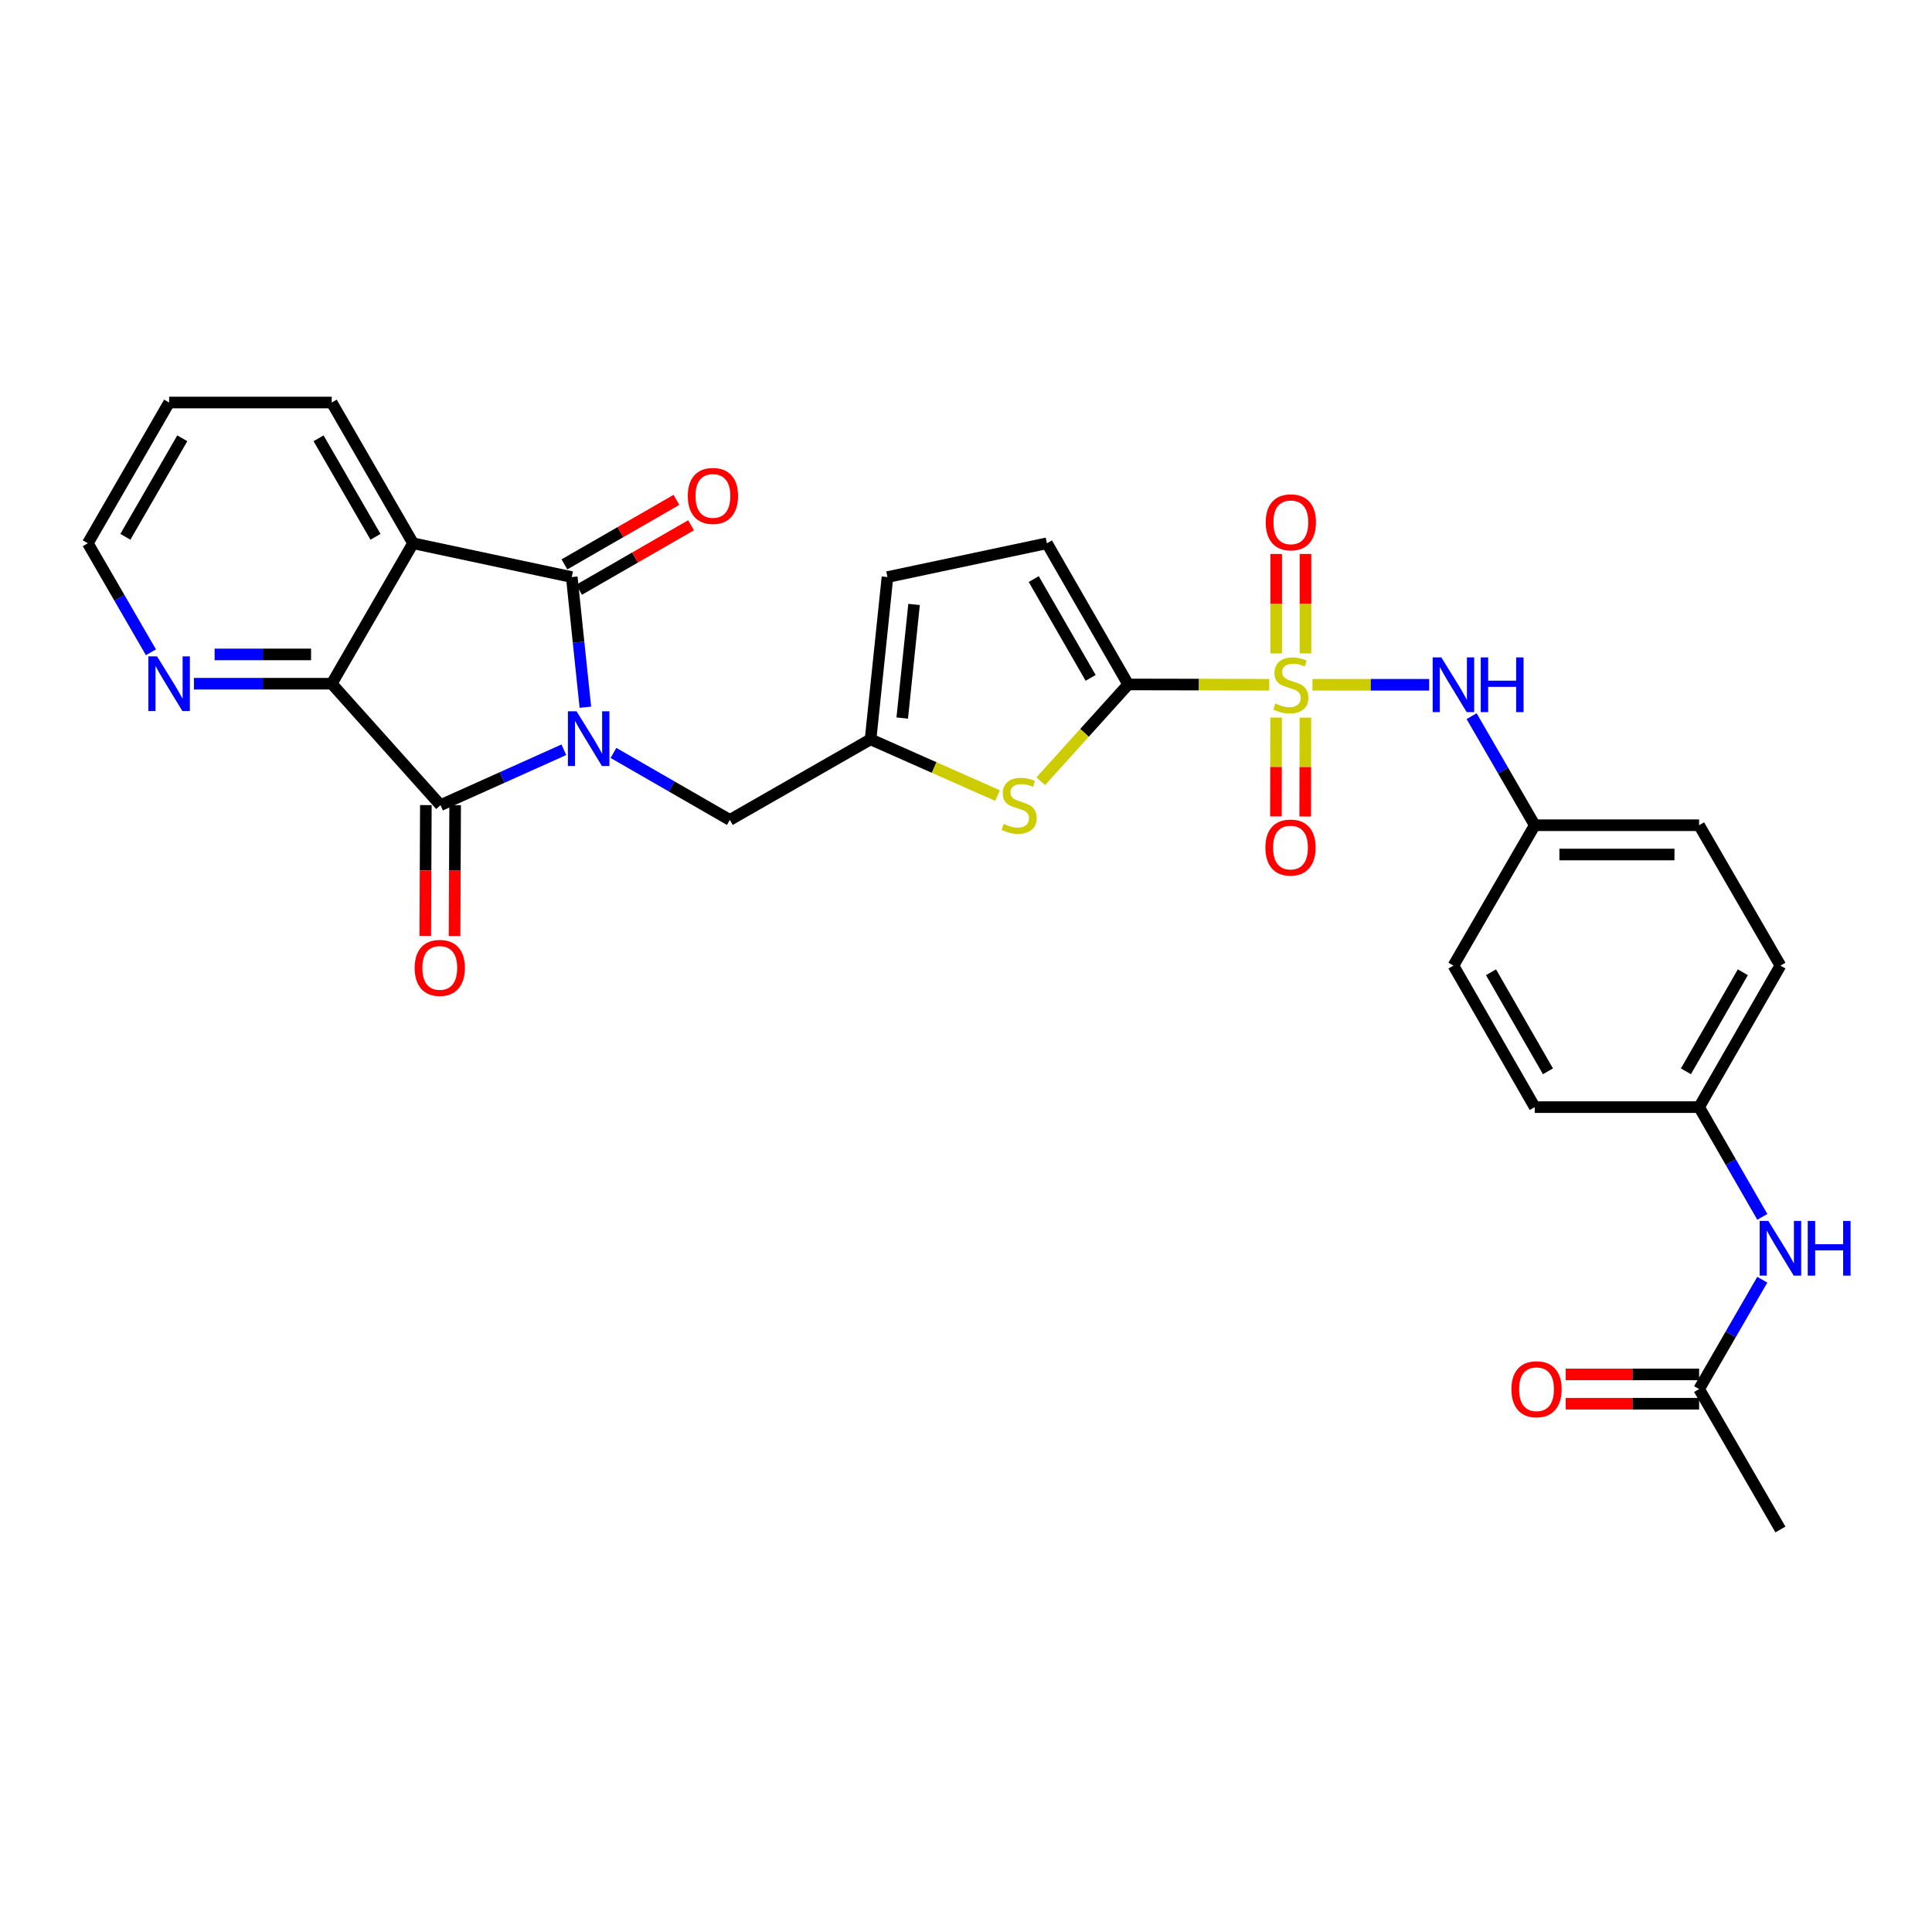 <?xml version='1.0' encoding='iso-8859-1'?>
<svg version='1.1' baseProfile='full'
              xmlns='http://www.w3.org/2000/svg'
                      xmlns:rdkit='http://www.rdkit.org/xml'
                      xmlns:xlink='http://www.w3.org/1999/xlink'
                  xml:space='preserve'
width='1000px' height='1000px' viewBox='0 0 1000 1000'>
<!-- END OF HEADER -->
<rect style='opacity:1.0;fill:#FFFFFF;stroke:none' width='1000' height='1000' x='0' y='0'> </rect>
<path class='bond-1' d='M 302.984,366.053 L 299.46,332.371' style='fill:none;fill-rule:evenodd;stroke:#0000FF;stroke-width:6px;stroke-linecap:butt;stroke-linejoin:miter;stroke-opacity:1' />
<path class='bond-1' d='M 299.46,332.371 L 295.935,298.689' style='fill:none;fill-rule:evenodd;stroke:#000000;stroke-width:6px;stroke-linecap:butt;stroke-linejoin:miter;stroke-opacity:1' />
<path class='bond-2' d='M 291.844,388.08 L 259.922,402.413' style='fill:none;fill-rule:evenodd;stroke:#0000FF;stroke-width:6px;stroke-linecap:butt;stroke-linejoin:miter;stroke-opacity:1' />
<path class='bond-2' d='M 259.922,402.413 L 228,416.745' style='fill:none;fill-rule:evenodd;stroke:#000000;stroke-width:6px;stroke-linecap:butt;stroke-linejoin:miter;stroke-opacity:1' />
<path class='bond-10' d='M 317.534,389.713 L 347.646,407.053' style='fill:none;fill-rule:evenodd;stroke:#0000FF;stroke-width:6px;stroke-linecap:butt;stroke-linejoin:miter;stroke-opacity:1' />
<path class='bond-10' d='M 347.646,407.053 L 377.758,424.393' style='fill:none;fill-rule:evenodd;stroke:#000000;stroke-width:6px;stroke-linecap:butt;stroke-linejoin:miter;stroke-opacity:1' />
<path class='bond-0' d='M 656.951,354.414 L 620.457,354.341' style='fill:none;fill-rule:evenodd;stroke:#CCCC00;stroke-width:6px;stroke-linecap:butt;stroke-linejoin:miter;stroke-opacity:1' />
<path class='bond-0' d='M 620.457,354.341 L 583.963,354.268' style='fill:none;fill-rule:evenodd;stroke:#000000;stroke-width:6px;stroke-linecap:butt;stroke-linejoin:miter;stroke-opacity:1' />
<path class='bond-7' d='M 679.319,354.437 L 709.523,354.437' style='fill:none;fill-rule:evenodd;stroke:#CCCC00;stroke-width:6px;stroke-linecap:butt;stroke-linejoin:miter;stroke-opacity:1' />
<path class='bond-7' d='M 709.523,354.437 L 739.727,354.437' style='fill:none;fill-rule:evenodd;stroke:#0000FF;stroke-width:6px;stroke-linecap:butt;stroke-linejoin:miter;stroke-opacity:1' />
<path class='bond-12' d='M 660.52,371.405 L 660.466,396.999' style='fill:none;fill-rule:evenodd;stroke:#CCCC00;stroke-width:6px;stroke-linecap:butt;stroke-linejoin:miter;stroke-opacity:1' />
<path class='bond-12' d='M 660.466,396.999 L 660.412,422.594' style='fill:none;fill-rule:evenodd;stroke:#FF0000;stroke-width:6px;stroke-linecap:butt;stroke-linejoin:miter;stroke-opacity:1' />
<path class='bond-12' d='M 675.68,371.437 L 675.626,397.031' style='fill:none;fill-rule:evenodd;stroke:#CCCC00;stroke-width:6px;stroke-linecap:butt;stroke-linejoin:miter;stroke-opacity:1' />
<path class='bond-12' d='M 675.626,397.031 L 675.572,422.626' style='fill:none;fill-rule:evenodd;stroke:#FF0000;stroke-width:6px;stroke-linecap:butt;stroke-linejoin:miter;stroke-opacity:1' />
<path class='bond-13' d='M 675.716,338.212 L 675.716,312.472' style='fill:none;fill-rule:evenodd;stroke:#CCCC00;stroke-width:6px;stroke-linecap:butt;stroke-linejoin:miter;stroke-opacity:1' />
<path class='bond-13' d='M 675.716,312.472 L 675.716,286.731' style='fill:none;fill-rule:evenodd;stroke:#FF0000;stroke-width:6px;stroke-linecap:butt;stroke-linejoin:miter;stroke-opacity:1' />
<path class='bond-13' d='M 660.555,338.212 L 660.555,312.472' style='fill:none;fill-rule:evenodd;stroke:#CCCC00;stroke-width:6px;stroke-linecap:butt;stroke-linejoin:miter;stroke-opacity:1' />
<path class='bond-13' d='M 660.555,312.472 L 660.555,286.731' style='fill:none;fill-rule:evenodd;stroke:#FF0000;stroke-width:6px;stroke-linecap:butt;stroke-linejoin:miter;stroke-opacity:1' />
<path class='bond-3' d='M 295.935,298.689 L 213.792,281.196' style='fill:none;fill-rule:evenodd;stroke:#000000;stroke-width:6px;stroke-linecap:butt;stroke-linejoin:miter;stroke-opacity:1' />
<path class='bond-15' d='M 299.718,305.258 L 328.7,288.569' style='fill:none;fill-rule:evenodd;stroke:#000000;stroke-width:6px;stroke-linecap:butt;stroke-linejoin:miter;stroke-opacity:1' />
<path class='bond-15' d='M 328.7,288.569 L 357.682,271.88' style='fill:none;fill-rule:evenodd;stroke:#FF0000;stroke-width:6px;stroke-linecap:butt;stroke-linejoin:miter;stroke-opacity:1' />
<path class='bond-15' d='M 292.152,292.12 L 321.135,275.431' style='fill:none;fill-rule:evenodd;stroke:#000000;stroke-width:6px;stroke-linecap:butt;stroke-linejoin:miter;stroke-opacity:1' />
<path class='bond-15' d='M 321.135,275.431 L 350.117,258.742' style='fill:none;fill-rule:evenodd;stroke:#FF0000;stroke-width:6px;stroke-linecap:butt;stroke-linejoin:miter;stroke-opacity:1' />
<path class='bond-5' d='M 228,416.745 L 171.697,353.889' style='fill:none;fill-rule:evenodd;stroke:#000000;stroke-width:6px;stroke-linecap:butt;stroke-linejoin:miter;stroke-opacity:1' />
<path class='bond-16' d='M 220.42,416.712 L 220.271,450.578' style='fill:none;fill-rule:evenodd;stroke:#000000;stroke-width:6px;stroke-linecap:butt;stroke-linejoin:miter;stroke-opacity:1' />
<path class='bond-16' d='M 220.271,450.578 L 220.122,484.444' style='fill:none;fill-rule:evenodd;stroke:#FF0000;stroke-width:6px;stroke-linecap:butt;stroke-linejoin:miter;stroke-opacity:1' />
<path class='bond-16' d='M 235.581,416.778 L 235.431,450.645' style='fill:none;fill-rule:evenodd;stroke:#000000;stroke-width:6px;stroke-linecap:butt;stroke-linejoin:miter;stroke-opacity:1' />
<path class='bond-16' d='M 235.431,450.645 L 235.282,484.511' style='fill:none;fill-rule:evenodd;stroke:#FF0000;stroke-width:6px;stroke-linecap:butt;stroke-linejoin:miter;stroke-opacity:1' />
<path class='bond-22' d='M 213.792,281.196 L 171.697,208.343' style='fill:none;fill-rule:evenodd;stroke:#000000;stroke-width:6px;stroke-linecap:butt;stroke-linejoin:miter;stroke-opacity:1' />
<path class='bond-22' d='M 194.351,277.852 L 164.885,226.855' style='fill:none;fill-rule:evenodd;stroke:#000000;stroke-width:6px;stroke-linecap:butt;stroke-linejoin:miter;stroke-opacity:1' />
<path class='bond-30' d='M 213.792,281.196 L 171.697,353.889' style='fill:none;fill-rule:evenodd;stroke:#000000;stroke-width:6px;stroke-linecap:butt;stroke-linejoin:miter;stroke-opacity:1' />
<path class='bond-4' d='M 583.963,354.268 L 561.323,379.318' style='fill:none;fill-rule:evenodd;stroke:#000000;stroke-width:6px;stroke-linecap:butt;stroke-linejoin:miter;stroke-opacity:1' />
<path class='bond-4' d='M 561.323,379.318 L 538.684,404.369' style='fill:none;fill-rule:evenodd;stroke:#CCCC00;stroke-width:6px;stroke-linecap:butt;stroke-linejoin:miter;stroke-opacity:1' />
<path class='bond-31' d='M 583.963,354.268 L 541.884,281.196' style='fill:none;fill-rule:evenodd;stroke:#000000;stroke-width:6px;stroke-linecap:butt;stroke-linejoin:miter;stroke-opacity:1' />
<path class='bond-31' d='M 564.513,350.873 L 535.058,299.722' style='fill:none;fill-rule:evenodd;stroke:#000000;stroke-width:6px;stroke-linecap:butt;stroke-linejoin:miter;stroke-opacity:1' />
<path class='bond-14' d='M 171.697,353.889 L 136.041,353.889' style='fill:none;fill-rule:evenodd;stroke:#000000;stroke-width:6px;stroke-linecap:butt;stroke-linejoin:miter;stroke-opacity:1' />
<path class='bond-14' d='M 136.041,353.889 L 100.385,353.889' style='fill:none;fill-rule:evenodd;stroke:#0000FF;stroke-width:6px;stroke-linecap:butt;stroke-linejoin:miter;stroke-opacity:1' />
<path class='bond-14' d='M 161,338.729 L 136.041,338.729' style='fill:none;fill-rule:evenodd;stroke:#000000;stroke-width:6px;stroke-linecap:butt;stroke-linejoin:miter;stroke-opacity:1' />
<path class='bond-14' d='M 136.041,338.729 L 111.082,338.729' style='fill:none;fill-rule:evenodd;stroke:#0000FF;stroke-width:6px;stroke-linecap:butt;stroke-linejoin:miter;stroke-opacity:1' />
<path class='bond-6' d='M 516.317,411.792 L 483.46,397.239' style='fill:none;fill-rule:evenodd;stroke:#CCCC00;stroke-width:6px;stroke-linecap:butt;stroke-linejoin:miter;stroke-opacity:1' />
<path class='bond-6' d='M 483.46,397.239 L 450.603,382.685' style='fill:none;fill-rule:evenodd;stroke:#000000;stroke-width:6px;stroke-linecap:butt;stroke-linejoin:miter;stroke-opacity:1' />
<path class='bond-20' d='M 761.706,370.697 L 778.046,398.918' style='fill:none;fill-rule:evenodd;stroke:#0000FF;stroke-width:6px;stroke-linecap:butt;stroke-linejoin:miter;stroke-opacity:1' />
<path class='bond-20' d='M 778.046,398.918 L 794.386,427.138' style='fill:none;fill-rule:evenodd;stroke:#000000;stroke-width:6px;stroke-linecap:butt;stroke-linejoin:miter;stroke-opacity:1' />
<path class='bond-8' d='M 450.603,382.685 L 377.758,424.393' style='fill:none;fill-rule:evenodd;stroke:#000000;stroke-width:6px;stroke-linecap:butt;stroke-linejoin:miter;stroke-opacity:1' />
<path class='bond-11' d='M 450.603,382.685 L 459.354,298.689' style='fill:none;fill-rule:evenodd;stroke:#000000;stroke-width:6px;stroke-linecap:butt;stroke-linejoin:miter;stroke-opacity:1' />
<path class='bond-11' d='M 466.994,371.657 L 473.12,312.859' style='fill:none;fill-rule:evenodd;stroke:#000000;stroke-width:6px;stroke-linecap:butt;stroke-linejoin:miter;stroke-opacity:1' />
<path class='bond-9' d='M 541.884,281.196 L 459.354,298.689' style='fill:none;fill-rule:evenodd;stroke:#000000;stroke-width:6px;stroke-linecap:butt;stroke-linejoin:miter;stroke-opacity:1' />
<path class='bond-27' d='M 78.127,337.629 L 61.791,309.413' style='fill:none;fill-rule:evenodd;stroke:#0000FF;stroke-width:6px;stroke-linecap:butt;stroke-linejoin:miter;stroke-opacity:1' />
<path class='bond-27' d='M 61.791,309.413 L 45.455,281.196' style='fill:none;fill-rule:evenodd;stroke:#000000;stroke-width:6px;stroke-linecap:butt;stroke-linejoin:miter;stroke-opacity:1' />
<path class='bond-17' d='M 879.461,718.981 L 895.807,690.678' style='fill:none;fill-rule:evenodd;stroke:#000000;stroke-width:6px;stroke-linecap:butt;stroke-linejoin:miter;stroke-opacity:1' />
<path class='bond-17' d='M 895.807,690.678 L 912.154,662.375' style='fill:none;fill-rule:evenodd;stroke:#0000FF;stroke-width:6px;stroke-linecap:butt;stroke-linejoin:miter;stroke-opacity:1' />
<path class='bond-19' d='M 879.461,711.401 L 844.934,711.401' style='fill:none;fill-rule:evenodd;stroke:#000000;stroke-width:6px;stroke-linecap:butt;stroke-linejoin:miter;stroke-opacity:1' />
<path class='bond-19' d='M 844.934,711.401 L 810.408,711.401' style='fill:none;fill-rule:evenodd;stroke:#FF0000;stroke-width:6px;stroke-linecap:butt;stroke-linejoin:miter;stroke-opacity:1' />
<path class='bond-19' d='M 879.461,726.561 L 844.934,726.561' style='fill:none;fill-rule:evenodd;stroke:#000000;stroke-width:6px;stroke-linecap:butt;stroke-linejoin:miter;stroke-opacity:1' />
<path class='bond-19' d='M 844.934,726.561 L 810.408,726.561' style='fill:none;fill-rule:evenodd;stroke:#FF0000;stroke-width:6px;stroke-linecap:butt;stroke-linejoin:miter;stroke-opacity:1' />
<path class='bond-28' d='M 879.461,718.981 L 921.547,791.657' style='fill:none;fill-rule:evenodd;stroke:#000000;stroke-width:6px;stroke-linecap:butt;stroke-linejoin:miter;stroke-opacity:1' />
<path class='bond-18' d='M 912.176,629.843 L 895.818,601.445' style='fill:none;fill-rule:evenodd;stroke:#0000FF;stroke-width:6px;stroke-linecap:butt;stroke-linejoin:miter;stroke-opacity:1' />
<path class='bond-18' d='M 895.818,601.445 L 879.461,573.047' style='fill:none;fill-rule:evenodd;stroke:#000000;stroke-width:6px;stroke-linecap:butt;stroke-linejoin:miter;stroke-opacity:1' />
<path class='bond-23' d='M 794.386,427.138 L 752.292,499.806' style='fill:none;fill-rule:evenodd;stroke:#000000;stroke-width:6px;stroke-linecap:butt;stroke-linejoin:miter;stroke-opacity:1' />
<path class='bond-24' d='M 794.386,427.138 L 879.461,427.138' style='fill:none;fill-rule:evenodd;stroke:#000000;stroke-width:6px;stroke-linecap:butt;stroke-linejoin:miter;stroke-opacity:1' />
<path class='bond-24' d='M 807.148,442.299 L 866.699,442.299' style='fill:none;fill-rule:evenodd;stroke:#000000;stroke-width:6px;stroke-linecap:butt;stroke-linejoin:miter;stroke-opacity:1' />
<path class='bond-21' d='M 879.461,573.047 L 921.547,499.806' style='fill:none;fill-rule:evenodd;stroke:#000000;stroke-width:6px;stroke-linecap:butt;stroke-linejoin:miter;stroke-opacity:1' />
<path class='bond-21' d='M 872.629,554.508 L 902.089,503.239' style='fill:none;fill-rule:evenodd;stroke:#000000;stroke-width:6px;stroke-linecap:butt;stroke-linejoin:miter;stroke-opacity:1' />
<path class='bond-33' d='M 879.461,573.047 L 794.386,573.047' style='fill:none;fill-rule:evenodd;stroke:#000000;stroke-width:6px;stroke-linecap:butt;stroke-linejoin:miter;stroke-opacity:1' />
<path class='bond-29' d='M 171.697,208.343 L 87.541,208.343' style='fill:none;fill-rule:evenodd;stroke:#000000;stroke-width:6px;stroke-linecap:butt;stroke-linejoin:miter;stroke-opacity:1' />
<path class='bond-25' d='M 752.292,499.806 L 794.386,573.047' style='fill:none;fill-rule:evenodd;stroke:#000000;stroke-width:6px;stroke-linecap:butt;stroke-linejoin:miter;stroke-opacity:1' />
<path class='bond-25' d='M 771.75,503.238 L 801.216,554.506' style='fill:none;fill-rule:evenodd;stroke:#000000;stroke-width:6px;stroke-linecap:butt;stroke-linejoin:miter;stroke-opacity:1' />
<path class='bond-26' d='M 879.461,427.138 L 921.547,499.806' style='fill:none;fill-rule:evenodd;stroke:#000000;stroke-width:6px;stroke-linecap:butt;stroke-linejoin:miter;stroke-opacity:1' />
<path class='bond-32' d='M 45.455,281.196 L 87.541,208.343' style='fill:none;fill-rule:evenodd;stroke:#000000;stroke-width:6px;stroke-linecap:butt;stroke-linejoin:miter;stroke-opacity:1' />
<path class='bond-32' d='M 64.895,277.851 L 94.355,226.854' style='fill:none;fill-rule:evenodd;stroke:#000000;stroke-width:6px;stroke-linecap:butt;stroke-linejoin:miter;stroke-opacity:1' />
<path  class='atom-0' d='M 298.426 368.155
L 307.706 383.155
Q 308.626 384.635, 310.106 387.315
Q 311.586 389.995, 311.666 390.155
L 311.666 368.155
L 315.426 368.155
L 315.426 396.475
L 311.546 396.475
L 301.586 380.075
Q 300.426 378.155, 299.186 375.955
Q 297.986 373.755, 297.626 373.075
L 297.626 396.475
L 293.946 396.475
L 293.946 368.155
L 298.426 368.155
' fill='#0000FF'/>
<path  class='atom-1' d='M 660.135 364.157
Q 660.455 364.277, 661.775 364.837
Q 663.095 365.397, 664.535 365.757
Q 666.015 366.077, 667.455 366.077
Q 670.135 366.077, 671.695 364.797
Q 673.255 363.477, 673.255 361.197
Q 673.255 359.637, 672.455 358.677
Q 671.695 357.717, 670.495 357.197
Q 669.295 356.677, 667.295 356.077
Q 664.775 355.317, 663.255 354.597
Q 661.775 353.877, 660.695 352.357
Q 659.655 350.837, 659.655 348.277
Q 659.655 344.717, 662.055 342.517
Q 664.495 340.317, 669.295 340.317
Q 672.575 340.317, 676.295 341.877
L 675.375 344.957
Q 671.975 343.557, 669.415 343.557
Q 666.655 343.557, 665.135 344.717
Q 663.615 345.837, 663.655 347.797
Q 663.655 349.317, 664.415 350.237
Q 665.215 351.157, 666.335 351.677
Q 667.495 352.197, 669.415 352.797
Q 671.975 353.597, 673.495 354.397
Q 675.015 355.197, 676.095 356.837
Q 677.215 358.437, 677.215 361.197
Q 677.215 365.117, 674.575 367.237
Q 671.975 369.317, 667.615 369.317
Q 665.095 369.317, 663.175 368.757
Q 661.295 368.237, 659.055 367.317
L 660.135 364.157
' fill='#CCCC00'/>
<path  class='atom-7' d='M 519.499 426.465
Q 519.819 426.585, 521.139 427.145
Q 522.459 427.705, 523.899 428.065
Q 525.379 428.385, 526.819 428.385
Q 529.499 428.385, 531.059 427.105
Q 532.619 425.785, 532.619 423.505
Q 532.619 421.945, 531.819 420.985
Q 531.059 420.025, 529.859 419.505
Q 528.659 418.985, 526.659 418.385
Q 524.139 417.625, 522.619 416.905
Q 521.139 416.185, 520.059 414.665
Q 519.019 413.145, 519.019 410.585
Q 519.019 407.025, 521.419 404.825
Q 523.859 402.625, 528.659 402.625
Q 531.939 402.625, 535.659 404.185
L 534.739 407.265
Q 531.339 405.865, 528.779 405.865
Q 526.019 405.865, 524.499 407.025
Q 522.979 408.145, 523.019 410.105
Q 523.019 411.625, 523.779 412.545
Q 524.579 413.465, 525.699 413.985
Q 526.859 414.505, 528.779 415.105
Q 531.339 415.905, 532.859 416.705
Q 534.379 417.505, 535.459 419.145
Q 536.579 420.745, 536.579 423.505
Q 536.579 427.425, 533.939 429.545
Q 531.339 431.625, 526.979 431.625
Q 524.459 431.625, 522.539 431.065
Q 520.659 430.545, 518.419 429.625
L 519.499 426.465
' fill='#CCCC00'/>
<path  class='atom-8' d='M 746.032 340.277
L 755.312 355.277
Q 756.232 356.757, 757.712 359.437
Q 759.192 362.117, 759.272 362.277
L 759.272 340.277
L 763.032 340.277
L 763.032 368.597
L 759.152 368.597
L 749.192 352.197
Q 748.032 350.277, 746.792 348.077
Q 745.592 345.877, 745.232 345.197
L 745.232 368.597
L 741.552 368.597
L 741.552 340.277
L 746.032 340.277
' fill='#0000FF'/>
<path  class='atom-8' d='M 766.432 340.277
L 770.272 340.277
L 770.272 352.317
L 784.752 352.317
L 784.752 340.277
L 788.592 340.277
L 788.592 368.597
L 784.752 368.597
L 784.752 355.517
L 770.272 355.517
L 770.272 368.597
L 766.432 368.597
L 766.432 340.277
' fill='#0000FF'/>
<path  class='atom-13' d='M 654.959 438.69
Q 654.959 431.89, 658.319 428.09
Q 661.679 424.29, 667.959 424.29
Q 674.239 424.29, 677.599 428.09
Q 680.959 431.89, 680.959 438.69
Q 680.959 445.57, 677.559 449.49
Q 674.159 453.37, 667.959 453.37
Q 661.719 453.37, 658.319 449.49
Q 654.959 445.61, 654.959 438.69
M 667.959 450.17
Q 672.279 450.17, 674.599 447.29
Q 676.959 444.37, 676.959 438.69
Q 676.959 433.13, 674.599 430.33
Q 672.279 427.49, 667.959 427.49
Q 663.639 427.49, 661.279 430.29
Q 658.959 433.09, 658.959 438.69
Q 658.959 444.41, 661.279 447.29
Q 663.639 450.17, 667.959 450.17
' fill='#FF0000'/>
<path  class='atom-14' d='M 655.135 270.352
Q 655.135 263.552, 658.495 259.752
Q 661.855 255.952, 668.135 255.952
Q 674.415 255.952, 677.775 259.752
Q 681.135 263.552, 681.135 270.352
Q 681.135 277.232, 677.735 281.152
Q 674.335 285.032, 668.135 285.032
Q 661.895 285.032, 658.495 281.152
Q 655.135 277.272, 655.135 270.352
M 668.135 281.832
Q 672.455 281.832, 674.775 278.952
Q 677.135 276.032, 677.135 270.352
Q 677.135 264.792, 674.775 261.992
Q 672.455 259.152, 668.135 259.152
Q 663.815 259.152, 661.455 261.952
Q 659.135 264.752, 659.135 270.352
Q 659.135 276.072, 661.455 278.952
Q 663.815 281.832, 668.135 281.832
' fill='#FF0000'/>
<path  class='atom-15' d='M 81.281 339.729
L 90.561 354.729
Q 91.481 356.209, 92.961 358.889
Q 94.441 361.569, 94.521 361.729
L 94.521 339.729
L 98.281 339.729
L 98.281 368.049
L 94.401 368.049
L 84.441 351.649
Q 83.281 349.729, 82.041 347.529
Q 80.841 345.329, 80.481 344.649
L 80.481 368.049
L 76.801 368.049
L 76.801 339.729
L 81.281 339.729
' fill='#0000FF'/>
<path  class='atom-16' d='M 356.007 256.691
Q 356.007 249.891, 359.367 246.091
Q 362.727 242.291, 369.007 242.291
Q 375.287 242.291, 378.647 246.091
Q 382.007 249.891, 382.007 256.691
Q 382.007 263.571, 378.607 267.491
Q 375.207 271.371, 369.007 271.371
Q 362.767 271.371, 359.367 267.491
Q 356.007 263.611, 356.007 256.691
M 369.007 268.171
Q 373.327 268.171, 375.647 265.291
Q 378.007 262.371, 378.007 256.691
Q 378.007 251.131, 375.647 248.331
Q 373.327 245.491, 369.007 245.491
Q 364.687 245.491, 362.327 248.291
Q 360.007 251.091, 360.007 256.691
Q 360.007 262.411, 362.327 265.291
Q 364.687 268.171, 369.007 268.171
' fill='#FF0000'/>
<path  class='atom-17' d='M 214.63 500.981
Q 214.63 494.181, 217.99 490.381
Q 221.35 486.581, 227.63 486.581
Q 233.91 486.581, 237.27 490.381
Q 240.63 494.181, 240.63 500.981
Q 240.63 507.861, 237.23 511.781
Q 233.83 515.661, 227.63 515.661
Q 221.39 515.661, 217.99 511.781
Q 214.63 507.901, 214.63 500.981
M 227.63 512.461
Q 231.95 512.461, 234.27 509.581
Q 236.63 506.661, 236.63 500.981
Q 236.63 495.421, 234.27 492.621
Q 231.95 489.781, 227.63 489.781
Q 223.31 489.781, 220.95 492.581
Q 218.63 495.381, 218.63 500.981
Q 218.63 506.701, 220.95 509.581
Q 223.31 512.461, 227.63 512.461
' fill='#FF0000'/>
<path  class='atom-19' d='M 915.287 631.951
L 924.567 646.951
Q 925.487 648.431, 926.967 651.111
Q 928.447 653.791, 928.527 653.951
L 928.527 631.951
L 932.287 631.951
L 932.287 660.271
L 928.407 660.271
L 918.447 643.871
Q 917.287 641.951, 916.047 639.751
Q 914.847 637.551, 914.487 636.871
L 914.487 660.271
L 910.807 660.271
L 910.807 631.951
L 915.287 631.951
' fill='#0000FF'/>
<path  class='atom-19' d='M 935.687 631.951
L 939.527 631.951
L 939.527 643.991
L 954.007 643.991
L 954.007 631.951
L 957.847 631.951
L 957.847 660.271
L 954.007 660.271
L 954.007 647.191
L 939.527 647.191
L 939.527 660.271
L 935.687 660.271
L 935.687 631.951
' fill='#0000FF'/>
<path  class='atom-20' d='M 782.304 719.061
Q 782.304 712.261, 785.664 708.461
Q 789.024 704.661, 795.304 704.661
Q 801.584 704.661, 804.944 708.461
Q 808.304 712.261, 808.304 719.061
Q 808.304 725.941, 804.904 729.861
Q 801.504 733.741, 795.304 733.741
Q 789.064 733.741, 785.664 729.861
Q 782.304 725.981, 782.304 719.061
M 795.304 730.541
Q 799.624 730.541, 801.944 727.661
Q 804.304 724.741, 804.304 719.061
Q 804.304 713.501, 801.944 710.701
Q 799.624 707.861, 795.304 707.861
Q 790.984 707.861, 788.624 710.661
Q 786.304 713.461, 786.304 719.061
Q 786.304 724.781, 788.624 727.661
Q 790.984 730.541, 795.304 730.541
' fill='#FF0000'/>
</svg>

